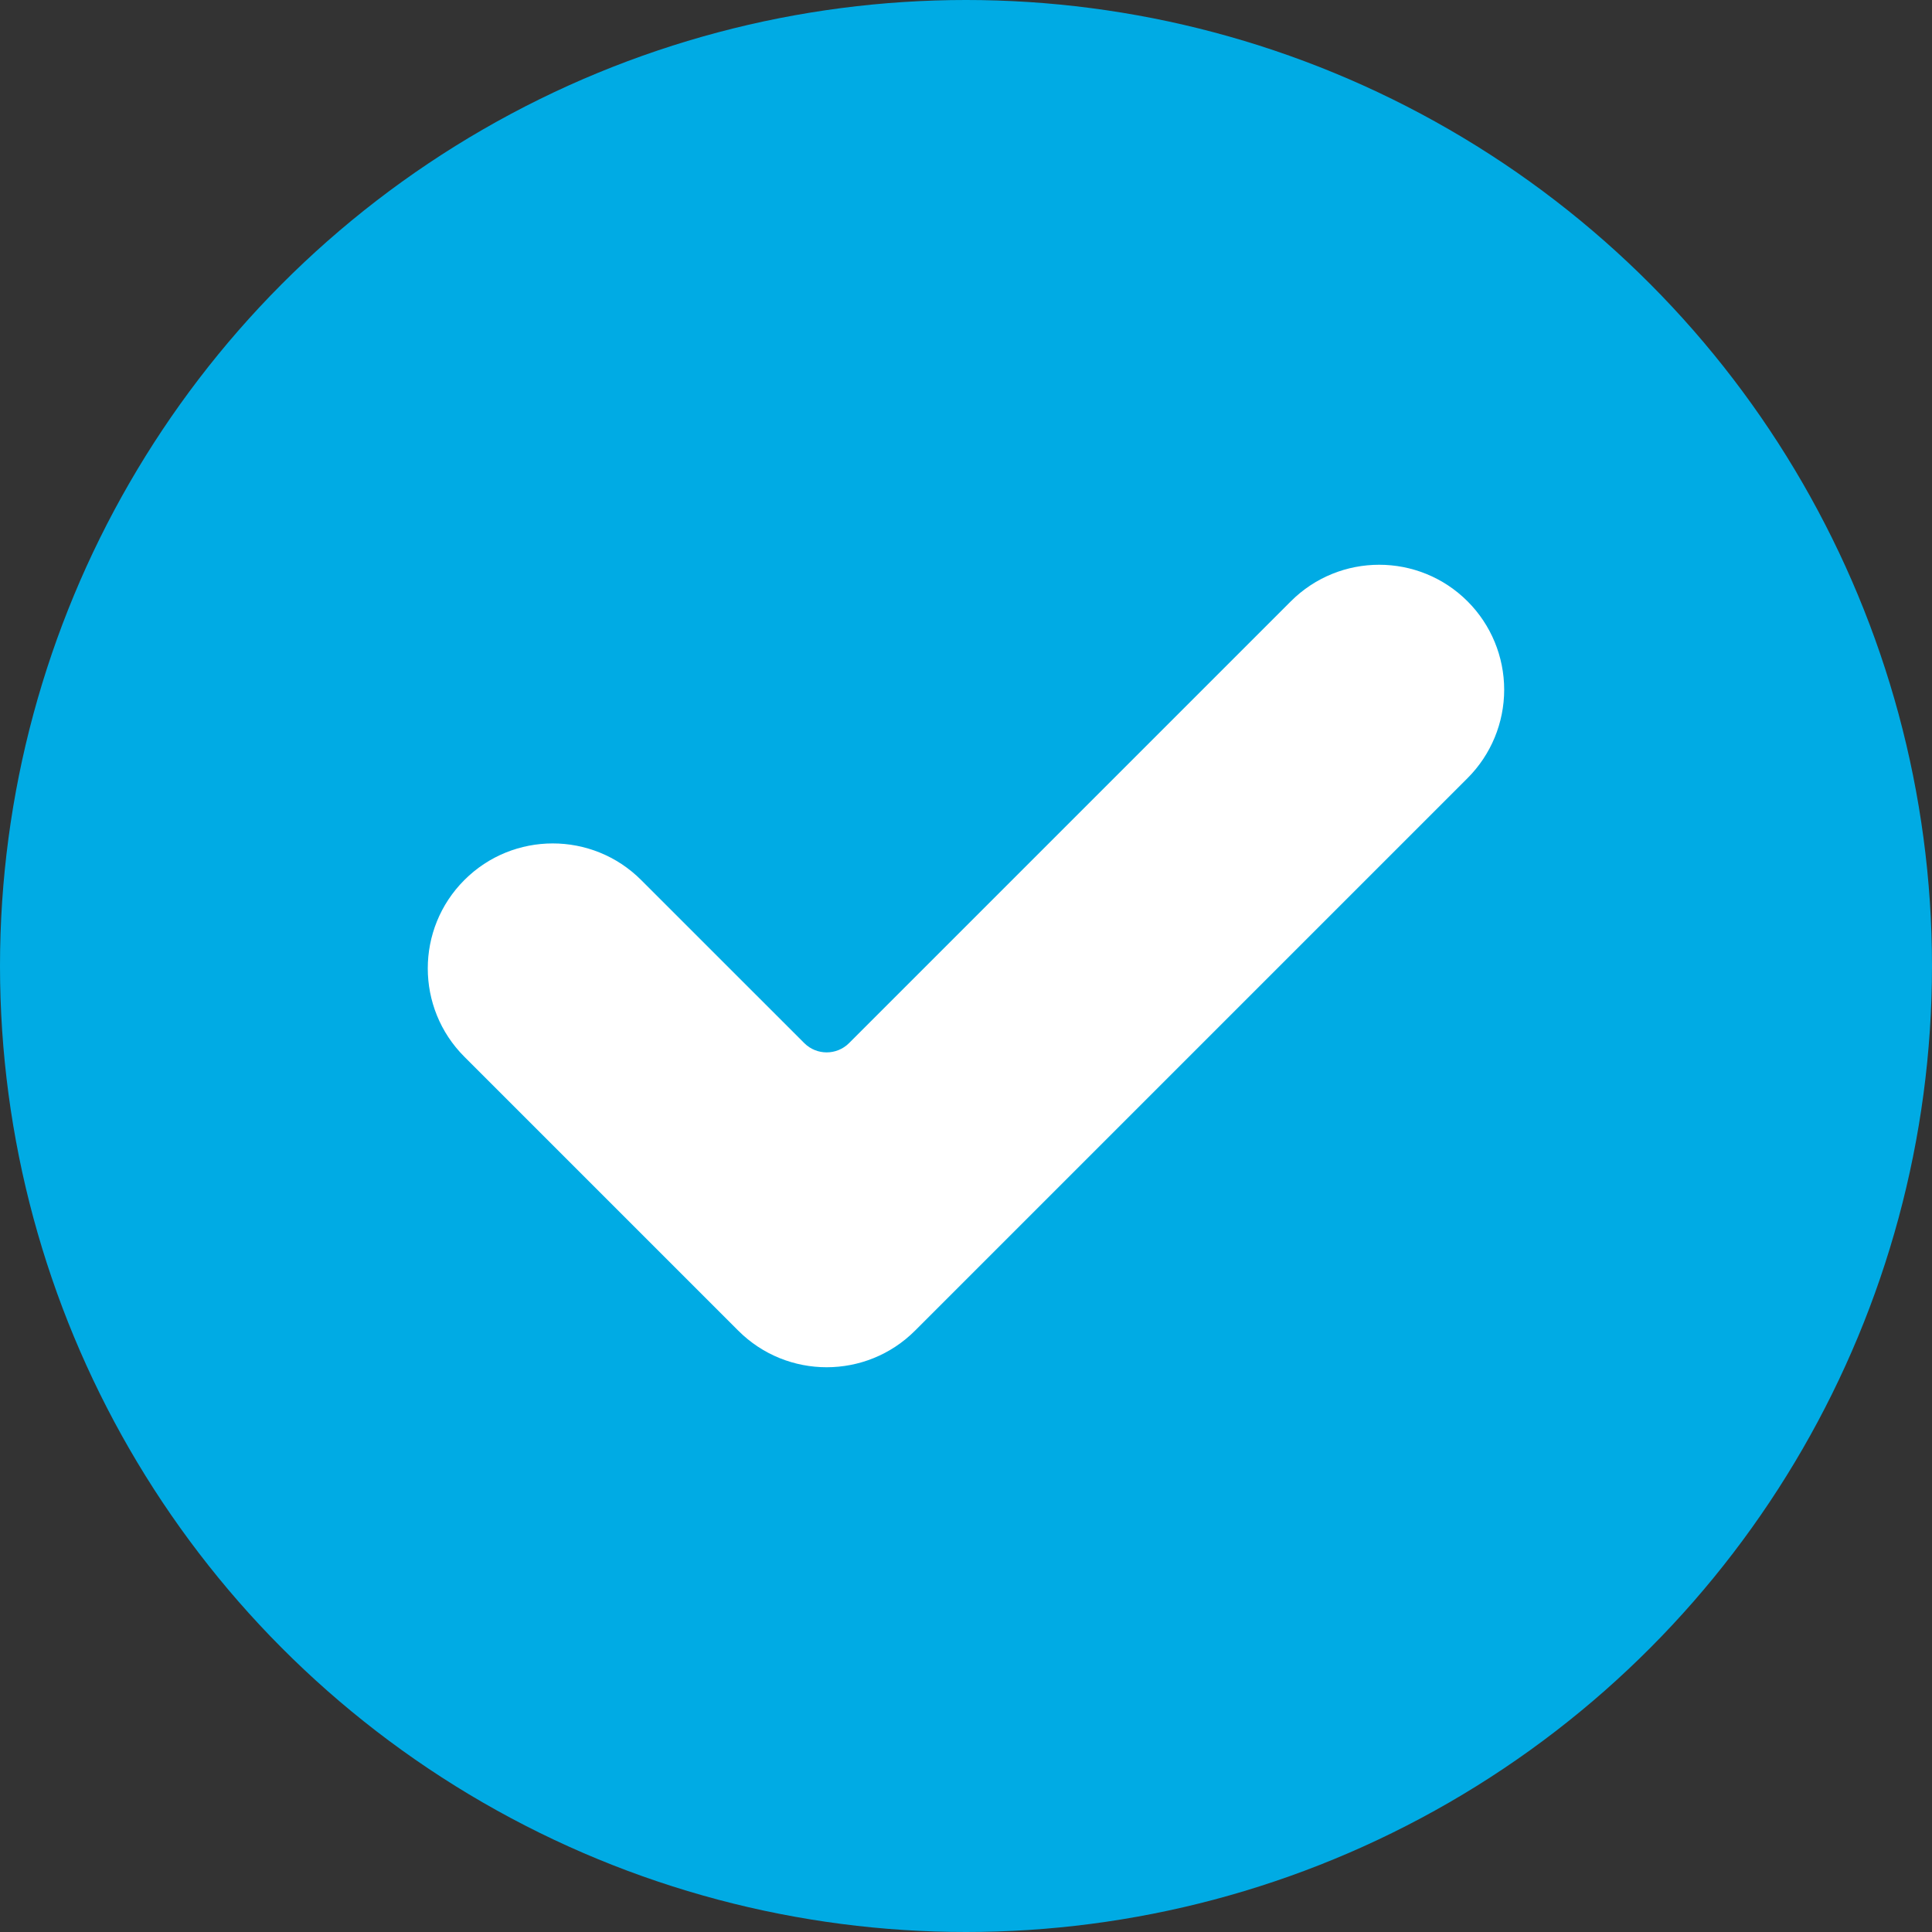 <?xml version="1.0" encoding="UTF-8"?><svg id="a" xmlns="http://www.w3.org/2000/svg" width="500" height="500" viewBox="0 0 500 500"><rect x="0" y="0" width="500" height="500" fill="#333333" stroke="none"/><defs><style>.b{fill:#00abe4;}.c{fill:#fff;}</style></defs><circle class="b" cx="250" cy="250" r="250"/><path class="c" d="M236.81,344.37c-12.63,12.63-33.12,12.63-45.75,0l-70.88-70.88c-12.63-12.62-12.63-33.12,0-45.74,12.62-12.63,33.12-12.63,45.75,0l42.23,42.22c3.19,3.18,8.36,3.18,11.56,0l114.34-114.34c12.62-12.63,33.12-12.63,45.75,0,6.06,6.06,9.47,14.29,9.47,22.87s-3.41,16.81-9.47,22.87l-143,143Z"/></svg>